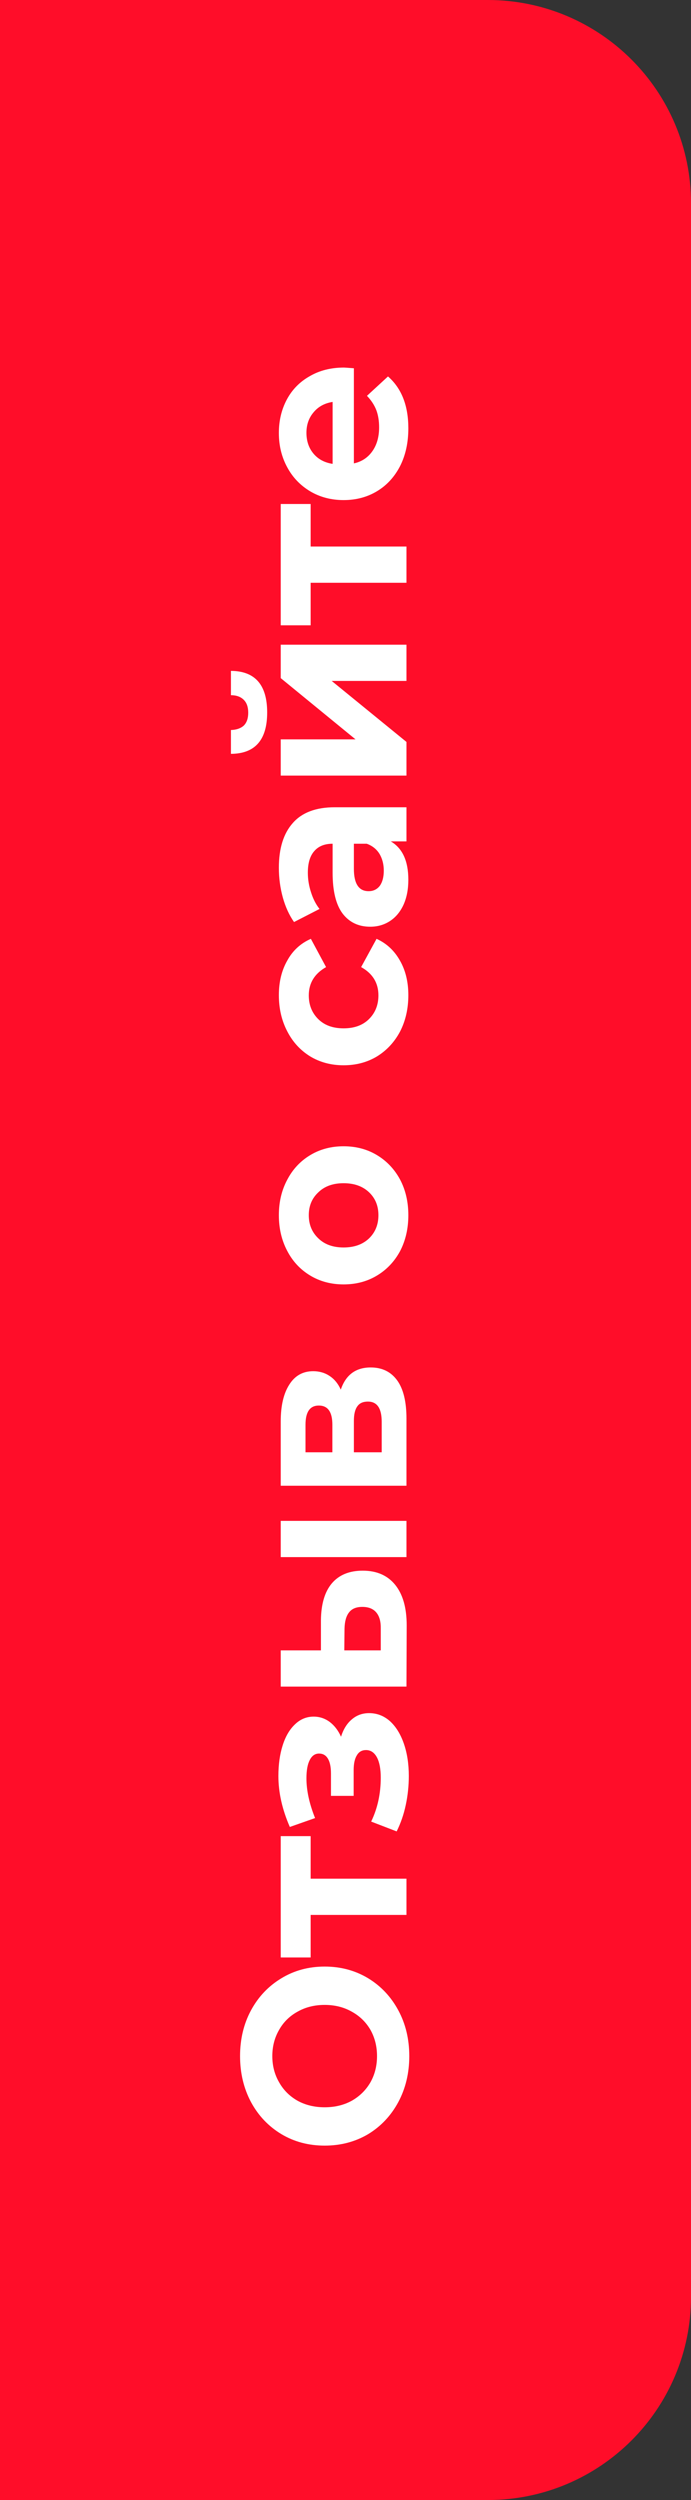 <svg width="34" height="123" viewBox="0 0 34 123" fill="none" xmlns="http://www.w3.org/2000/svg">
<rect x="0" y="0" width="34" height="123" fill="#333333" stroke="none"/>
<g clip-path="url(#clip0_6063_3009)">
<path d="M0 0L24 0C29.523 0 34 4.477 34 10L34 113C34 118.523 29.523 123 24 123H-3.51054e-06L0 0Z" fill="#FF0D29"/>
<path d="M20.138 101.158C20.138 101.994 19.958 102.749 19.597 103.424C19.237 104.091 18.743 104.616 18.114 104.999C17.478 105.375 16.765 105.563 15.975 105.563C15.185 105.563 14.476 105.375 13.847 104.999C13.211 104.616 12.713 104.091 12.352 103.424C11.992 102.749 11.812 101.994 11.812 101.158C11.812 100.323 11.992 99.571 12.352 98.904C12.713 98.237 13.211 97.712 13.847 97.329C14.476 96.946 15.185 96.754 15.975 96.754C16.765 96.754 17.478 96.946 18.114 97.329C18.743 97.712 19.237 98.237 19.597 98.904C19.958 99.571 20.138 100.323 20.138 101.158ZM18.551 101.158C18.551 100.683 18.444 100.254 18.229 99.87C18.007 99.487 17.7 99.188 17.309 98.973C16.918 98.751 16.473 98.64 15.975 98.64C15.477 98.64 15.032 98.751 14.641 98.973C14.25 99.188 13.947 99.487 13.732 99.87C13.51 100.254 13.399 100.683 13.399 101.158C13.399 101.634 13.51 102.063 13.732 102.446C13.947 102.83 14.25 103.133 14.641 103.355C15.032 103.57 15.477 103.677 15.975 103.677C16.473 103.677 16.918 103.57 17.309 103.355C17.7 103.133 18.007 102.83 18.229 102.446C18.444 102.063 18.551 101.634 18.551 101.158ZM15.285 90.337L15.285 92.43L20 92.43L20 94.213L15.285 94.213L15.285 96.306L13.813 96.306L13.813 90.337L15.285 90.337ZM16.78 85.446C16.895 85.078 17.071 84.794 17.309 84.595C17.547 84.388 17.83 84.285 18.16 84.285C18.551 84.285 18.896 84.419 19.195 84.687C19.486 84.956 19.712 85.323 19.873 85.791C20.034 86.259 20.115 86.788 20.115 87.378C20.115 87.861 20.065 88.337 19.965 88.804C19.866 89.272 19.716 89.705 19.517 90.104L18.263 89.621C18.578 88.969 18.735 88.248 18.735 87.459C18.735 87.037 18.674 86.707 18.551 86.47C18.421 86.224 18.24 86.102 18.01 86.102C17.811 86.102 17.662 86.186 17.562 86.355C17.455 86.523 17.401 86.769 17.401 87.091L17.401 88.356L16.285 88.356L16.285 87.252C16.285 86.937 16.236 86.696 16.136 86.527C16.036 86.359 15.891 86.274 15.699 86.274C15.5 86.274 15.346 86.382 15.239 86.596C15.132 86.803 15.078 87.102 15.078 87.493C15.078 88.091 15.22 88.743 15.503 89.448L14.261 89.885C13.886 89.026 13.698 88.191 13.698 87.378C13.698 86.819 13.767 86.32 13.905 85.883C14.043 85.439 14.246 85.09 14.514 84.837C14.775 84.584 15.082 84.457 15.434 84.457C15.726 84.457 15.99 84.545 16.228 84.722C16.458 84.898 16.642 85.139 16.78 85.446ZM15.791 79.725C15.799 78.92 15.979 78.311 16.331 77.897C16.684 77.483 17.19 77.276 17.849 77.276C18.539 77.276 19.072 77.51 19.448 77.977C19.824 78.445 20.011 79.108 20.011 79.967L20 82.98L13.813 82.98L13.813 81.197L15.791 81.197L15.791 79.725ZM13.813 76.609L13.813 74.826L20 74.826L20 76.609L13.813 76.609ZM18.735 80.128C18.743 79.783 18.67 79.518 18.516 79.334C18.363 79.15 18.133 79.058 17.826 79.058C17.527 79.058 17.309 79.15 17.171 79.334C17.033 79.511 16.96 79.775 16.952 80.128L16.941 81.197L18.735 81.197L18.735 80.128ZM16.768 68.37C17.014 67.642 17.504 67.278 18.24 67.278C18.8 67.278 19.233 67.489 19.54 67.91C19.847 68.332 20 68.961 20 69.796L20 73.097L13.813 73.097L13.813 69.934C13.813 69.16 13.955 68.554 14.238 68.117C14.514 67.68 14.905 67.462 15.411 67.462C15.718 67.462 15.99 67.542 16.228 67.703C16.458 67.857 16.638 68.079 16.768 68.37ZM16.354 71.452L16.354 70.095C16.354 69.467 16.132 69.152 15.687 69.152C15.25 69.152 15.032 69.467 15.032 70.095L15.032 71.452L16.354 71.452ZM18.781 69.946C18.781 69.287 18.555 68.957 18.102 68.957C17.865 68.957 17.692 69.034 17.585 69.187C17.47 69.34 17.412 69.582 17.412 69.911L17.412 71.452L18.781 71.452L18.781 69.946ZM20.092 59.788C20.092 60.44 19.958 61.026 19.689 61.548C19.413 62.061 19.034 62.464 18.551 62.755C18.068 63.047 17.52 63.192 16.906 63.192C16.293 63.192 15.745 63.047 15.262 62.755C14.779 62.464 14.403 62.061 14.135 61.548C13.859 61.026 13.721 60.44 13.721 59.788C13.721 59.137 13.859 58.554 14.135 58.04C14.403 57.527 14.779 57.124 15.262 56.833C15.745 56.541 16.293 56.396 16.906 56.396C17.52 56.396 18.068 56.541 18.551 56.833C19.034 57.124 19.413 57.527 19.689 58.04C19.958 58.554 20.092 59.137 20.092 59.788ZM18.62 59.788C18.62 59.328 18.467 58.953 18.16 58.661C17.846 58.362 17.428 58.213 16.906 58.213C16.385 58.213 15.971 58.362 15.664 58.661C15.35 58.953 15.193 59.328 15.193 59.788C15.193 60.248 15.35 60.628 15.664 60.927C15.971 61.226 16.385 61.375 16.906 61.375C17.428 61.375 17.846 61.226 18.16 60.927C18.467 60.628 18.62 60.248 18.62 59.788ZM20.092 48.961C20.092 49.62 19.958 50.215 19.689 50.743C19.413 51.265 19.034 51.675 18.551 51.974C18.068 52.265 17.52 52.411 16.906 52.411C16.293 52.411 15.745 52.265 15.262 51.974C14.779 51.675 14.403 51.265 14.135 50.743C13.859 50.215 13.721 49.62 13.721 48.961C13.721 48.309 13.859 47.742 14.135 47.259C14.403 46.768 14.79 46.412 15.296 46.19L16.044 47.581C15.477 47.903 15.193 48.367 15.193 48.972C15.193 49.44 15.346 49.827 15.653 50.134C15.96 50.441 16.377 50.594 16.906 50.594C17.435 50.594 17.853 50.441 18.16 50.134C18.467 49.827 18.62 49.44 18.62 48.972C18.62 48.359 18.336 47.895 17.769 47.581L18.528 46.19C19.019 46.412 19.402 46.768 19.678 47.259C19.954 47.742 20.092 48.309 20.092 48.961ZM13.721 42.696C13.721 41.737 13.951 41.002 14.411 40.488C14.863 39.974 15.549 39.717 16.469 39.717L20 39.717L20 41.396L19.229 41.396C19.804 41.734 20.092 42.362 20.092 43.282C20.092 43.758 20.011 44.172 19.85 44.524C19.689 44.869 19.467 45.134 19.183 45.318C18.9 45.502 18.578 45.594 18.217 45.594C17.642 45.594 17.19 45.379 16.86 44.95C16.531 44.513 16.366 43.842 16.366 42.937L16.366 41.511C15.975 41.511 15.676 41.63 15.469 41.868C15.254 42.105 15.147 42.462 15.147 42.937C15.147 43.267 15.201 43.593 15.308 43.915C15.408 44.229 15.546 44.498 15.722 44.72L14.468 45.364C14.231 45.026 14.047 44.624 13.916 44.156C13.786 43.681 13.721 43.194 13.721 42.696ZM18.884 42.834C18.884 42.527 18.815 42.255 18.677 42.017C18.532 41.78 18.321 41.611 18.045 41.511L17.412 41.511L17.412 42.742C17.412 43.478 17.654 43.846 18.137 43.846C18.367 43.846 18.551 43.758 18.689 43.581C18.819 43.397 18.884 43.148 18.884 42.834ZM13.813 38.159L13.813 36.376L17.493 36.376L13.813 33.363L13.813 31.719L20 31.719L20 33.501L16.32 33.501L20 36.503L20 38.159L13.813 38.159ZM13.146 35.054C13.146 36.403 12.552 37.082 11.363 37.089L11.363 35.916C11.632 35.909 11.843 35.836 11.996 35.698C12.142 35.552 12.214 35.341 12.214 35.065C12.214 34.789 12.142 34.579 11.996 34.433C11.843 34.28 11.632 34.203 11.363 34.203L11.363 33.007C12.552 33.015 13.146 33.697 13.146 35.054ZM15.285 24.796L15.285 26.889L20 26.889L20 28.672L15.285 28.672L15.285 30.765L13.813 30.765L13.813 24.796L15.285 24.796ZM16.929 18.084C16.952 18.084 17.113 18.095 17.412 18.118L17.412 22.799C17.796 22.715 18.099 22.515 18.321 22.201C18.543 21.887 18.654 21.495 18.654 21.028C18.654 20.706 18.608 20.422 18.516 20.177C18.417 19.924 18.263 19.69 18.056 19.475L19.091 18.521C19.758 19.104 20.092 19.954 20.092 21.074C20.092 21.771 19.958 22.389 19.689 22.925C19.413 23.462 19.034 23.876 18.551 24.167C18.068 24.459 17.52 24.604 16.906 24.604C16.301 24.604 15.756 24.462 15.273 24.179C14.783 23.887 14.403 23.493 14.135 22.994C13.859 22.488 13.721 21.925 13.721 21.304C13.721 20.698 13.851 20.15 14.112 19.659C14.373 19.169 14.748 18.785 15.239 18.509C15.722 18.226 16.285 18.084 16.929 18.084ZM15.078 21.292C15.078 21.699 15.193 22.04 15.423 22.316C15.653 22.592 15.967 22.761 16.366 22.822L16.366 19.774C15.975 19.836 15.664 20.004 15.434 20.28C15.197 20.556 15.078 20.894 15.078 21.292Z" fill="white"/>
</g>
<defs>
<clipPath id="clip0_6063_3009">
<rect width="34" height="123" fill="white"/>
</clipPath>
</defs>
</svg>
